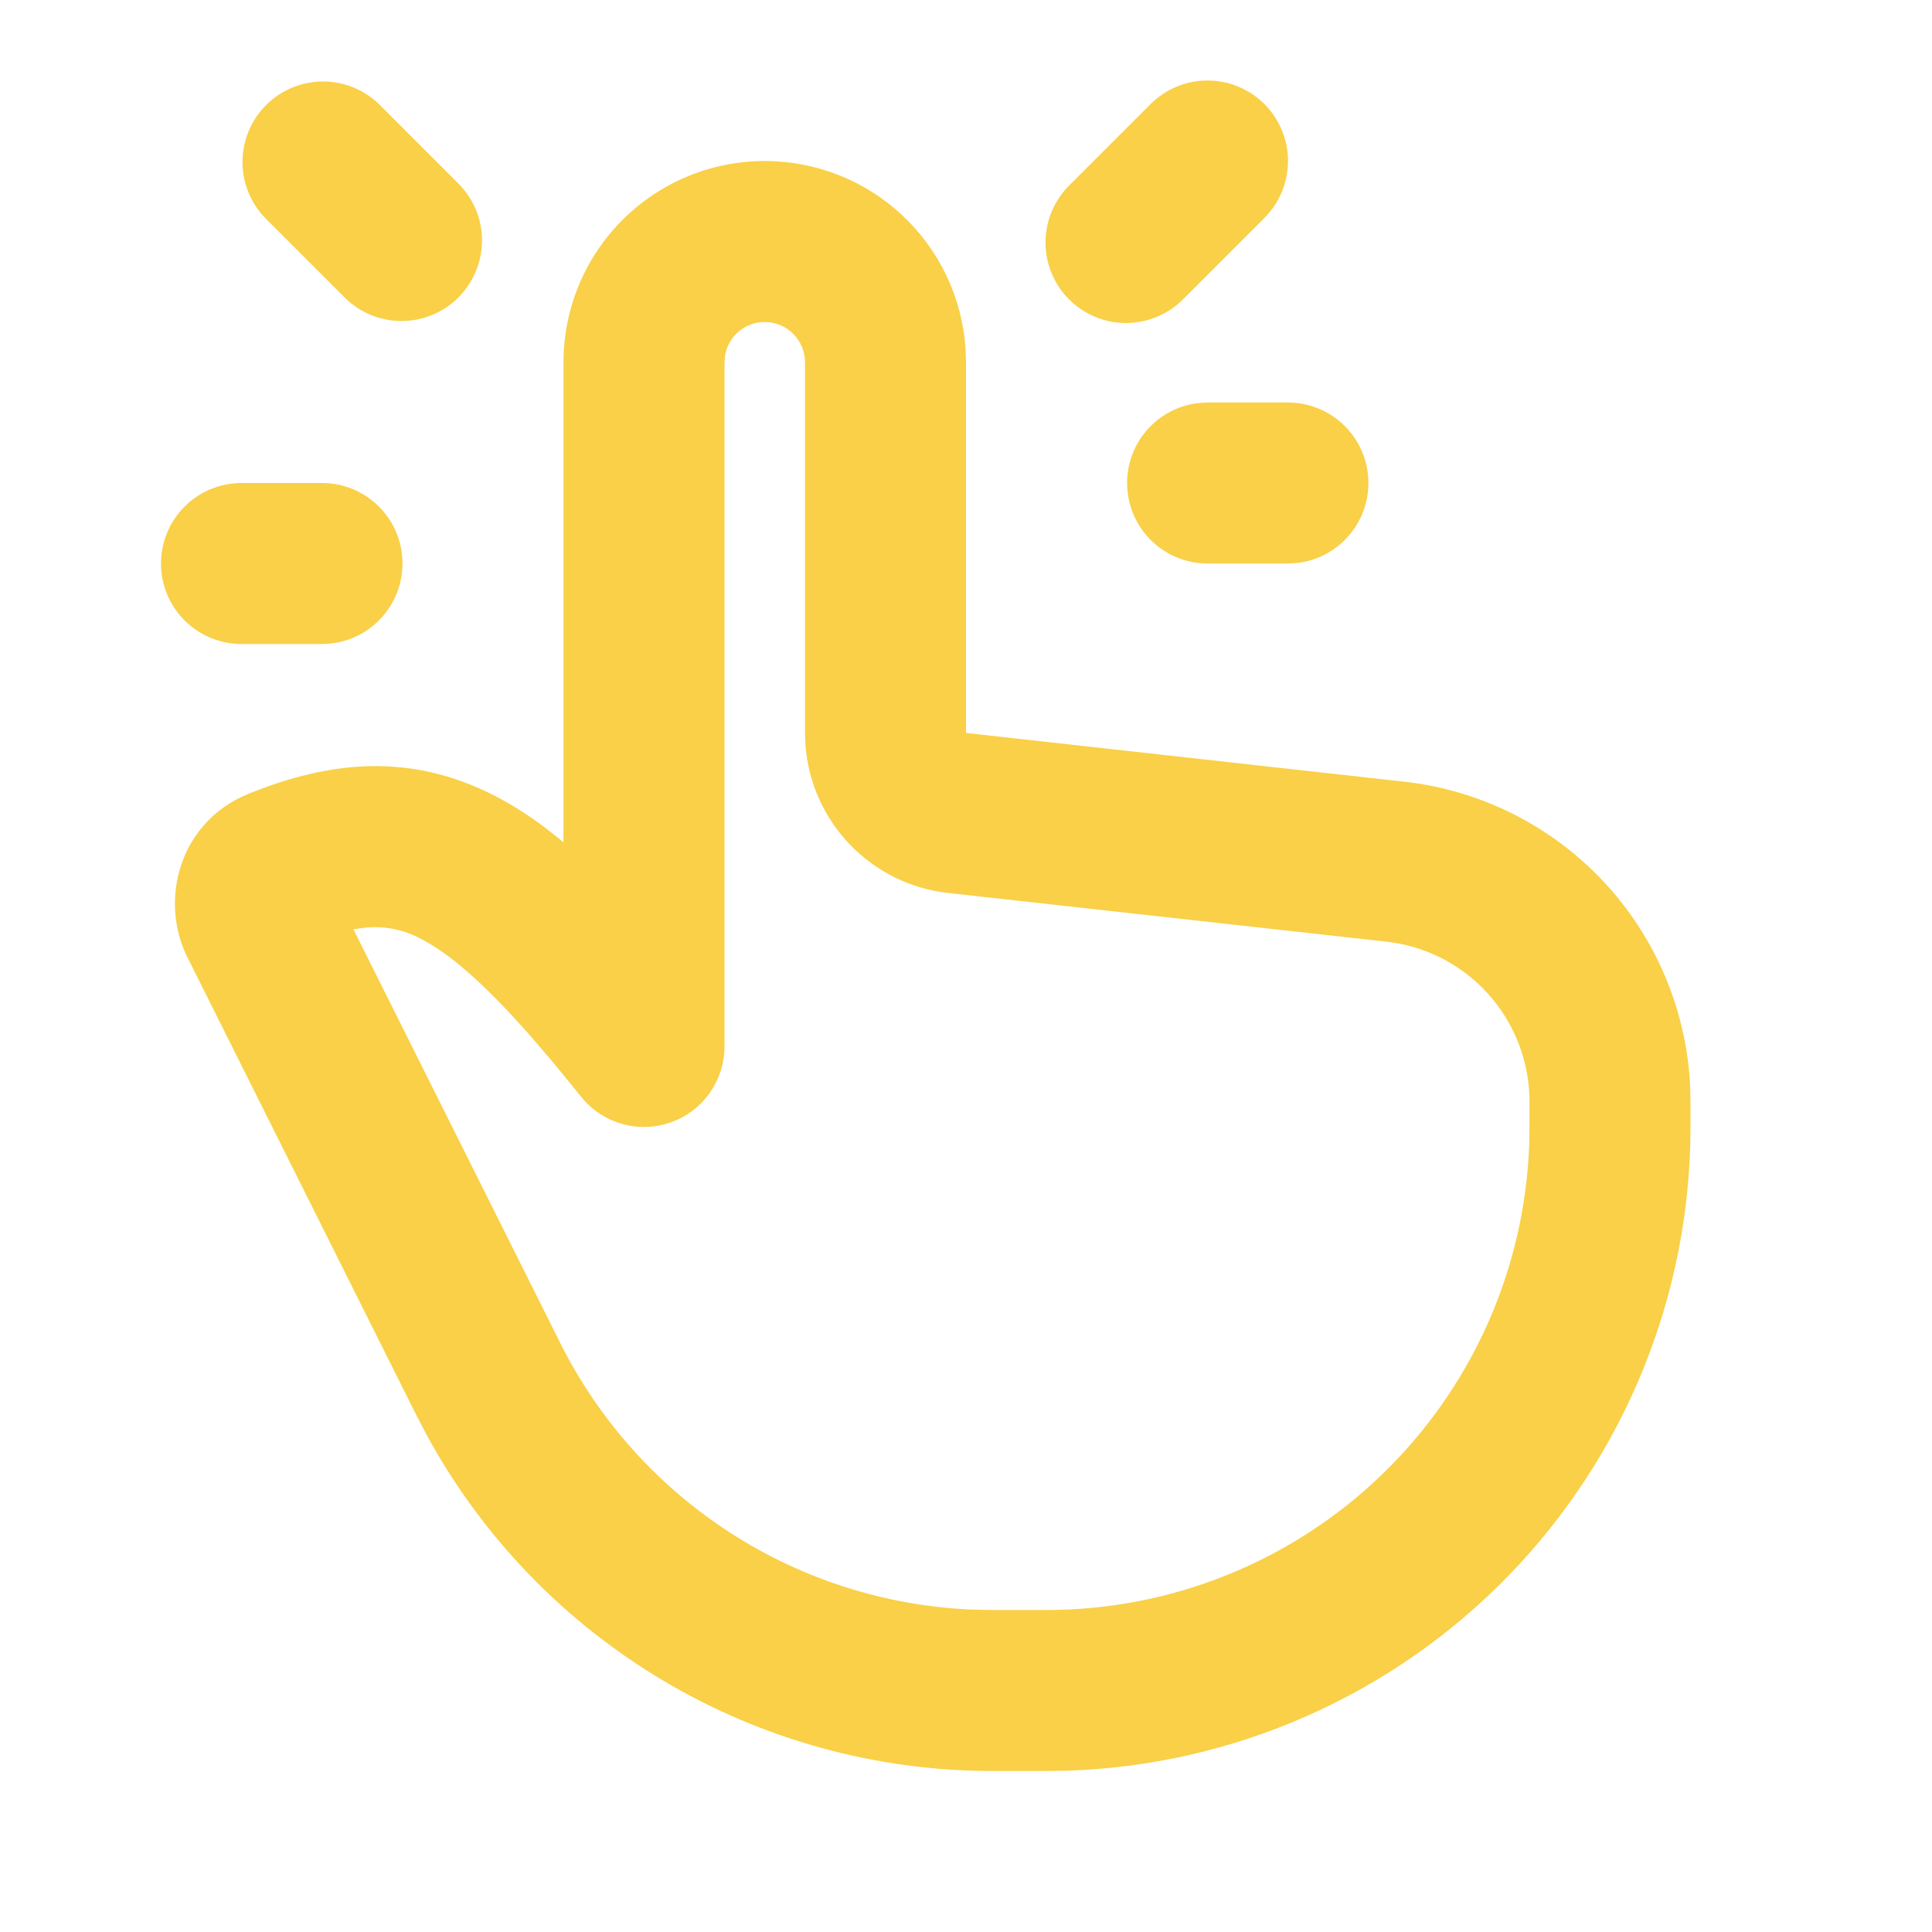 <?xml version="1.0" encoding="UTF-8"?> <svg xmlns="http://www.w3.org/2000/svg" width="39" height="39" viewBox="0 0 39 39" fill="none"> <g clip-path="url(#clip0_105_555)"> <path d="M15.438 3.25C16.469 3.25 17.462 3.642 18.215 4.347C18.968 5.052 19.424 6.017 19.492 7.046L19.5 7.313V14.796L28.343 15.779C29.876 15.949 31.299 16.659 32.357 17.782C33.414 18.905 34.038 20.368 34.117 21.908L34.125 22.238V22.75C34.125 26.128 32.81 29.372 30.46 31.798C28.109 34.223 24.907 35.638 21.531 35.744L21.125 35.75H20.03C17.694 35.75 15.401 35.121 13.392 33.928C11.384 32.735 9.734 31.023 8.616 28.972L8.403 28.564L3.785 19.328C3.2 18.158 3.634 16.593 4.998 16.032C6.693 15.338 8.304 15.209 9.963 16.052C10.324 16.235 10.678 16.461 11.026 16.725L11.375 17.001V7.313C11.375 6.235 11.803 5.202 12.565 4.44C13.327 3.678 14.36 3.25 15.438 3.25ZM15.438 6.5C15.247 6.5 15.063 6.567 14.917 6.688C14.771 6.81 14.672 6.979 14.638 7.166L14.625 7.313V21.125C14.625 21.462 14.52 21.79 14.325 22.064C14.131 22.338 13.856 22.546 13.538 22.657C13.221 22.769 12.877 22.779 12.553 22.686C12.23 22.594 11.943 22.403 11.732 22.141L11.193 21.479L10.701 20.904C9.758 19.837 9.074 19.247 8.491 18.949C8.146 18.763 7.753 18.685 7.363 18.727L7.134 18.759L11.31 27.112C12.09 28.671 13.274 29.992 14.738 30.939C16.202 31.885 17.893 32.421 19.635 32.492L20.03 32.5H21.125C23.648 32.5 26.072 31.523 27.889 29.773C29.706 28.023 30.774 25.637 30.869 23.116L30.875 22.75V22.238C30.875 21.483 30.612 20.752 30.131 20.169C29.651 19.587 28.982 19.19 28.241 19.047L27.984 19.008L19.141 18.026C18.39 17.943 17.692 17.601 17.166 17.058C16.64 16.516 16.32 15.807 16.26 15.054L16.25 14.796V7.313C16.25 7.097 16.164 6.89 16.012 6.738C15.86 6.586 15.653 6.5 15.438 6.5ZM6.5 9.75C6.931 9.75 7.344 9.921 7.649 10.226C7.954 10.531 8.125 10.944 8.125 11.375C8.125 11.806 7.954 12.219 7.649 12.524C7.344 12.829 6.931 13 6.5 13H4.875C4.444 13 4.031 12.829 3.726 12.524C3.421 12.219 3.25 11.806 3.25 11.375C3.25 10.944 3.421 10.531 3.726 10.226C4.031 9.921 4.444 9.75 4.875 9.75H6.5ZM26 8.125C26.414 8.126 26.813 8.284 27.114 8.569C27.415 8.853 27.596 9.241 27.62 9.655C27.645 10.068 27.51 10.476 27.244 10.793C26.979 11.111 26.601 11.315 26.19 11.364L26 11.375H24.375C23.961 11.375 23.562 11.216 23.261 10.932C22.96 10.647 22.779 10.259 22.755 9.845C22.73 9.432 22.865 9.025 23.131 8.707C23.396 8.39 23.774 8.185 24.185 8.137L24.375 8.125H26ZM7.649 2.101L9.274 3.726C9.57 4.033 9.734 4.443 9.73 4.869C9.726 5.295 9.555 5.703 9.254 6.004C8.953 6.306 8.545 6.476 8.119 6.48C7.693 6.484 7.283 6.32 6.976 6.024L5.351 4.399C5.055 4.093 4.891 3.682 4.895 3.256C4.899 2.83 5.07 2.422 5.371 2.121C5.672 1.82 6.08 1.649 6.506 1.645C6.932 1.641 7.342 1.805 7.649 2.101ZM25.524 2.101C25.828 2.406 26 2.819 26 3.25C26 3.681 25.828 4.094 25.524 4.399L23.899 6.024C23.749 6.179 23.57 6.303 23.371 6.388C23.173 6.473 22.96 6.518 22.744 6.52C22.528 6.522 22.314 6.481 22.115 6.399C21.915 6.317 21.734 6.197 21.581 6.044C21.428 5.892 21.308 5.71 21.226 5.51C21.144 5.311 21.103 5.097 21.105 4.881C21.107 4.665 21.152 4.452 21.237 4.254C21.322 4.055 21.446 3.876 21.601 3.726L23.226 2.101C23.531 1.797 23.944 1.625 24.375 1.625C24.806 1.625 25.219 1.797 25.524 2.101Z" fill="#F9D047"></path> </g> <defs> <clipPath id="clip0_105_555"> <rect width="39" height="39" fill="white"></rect> </clipPath> </defs> </svg> 